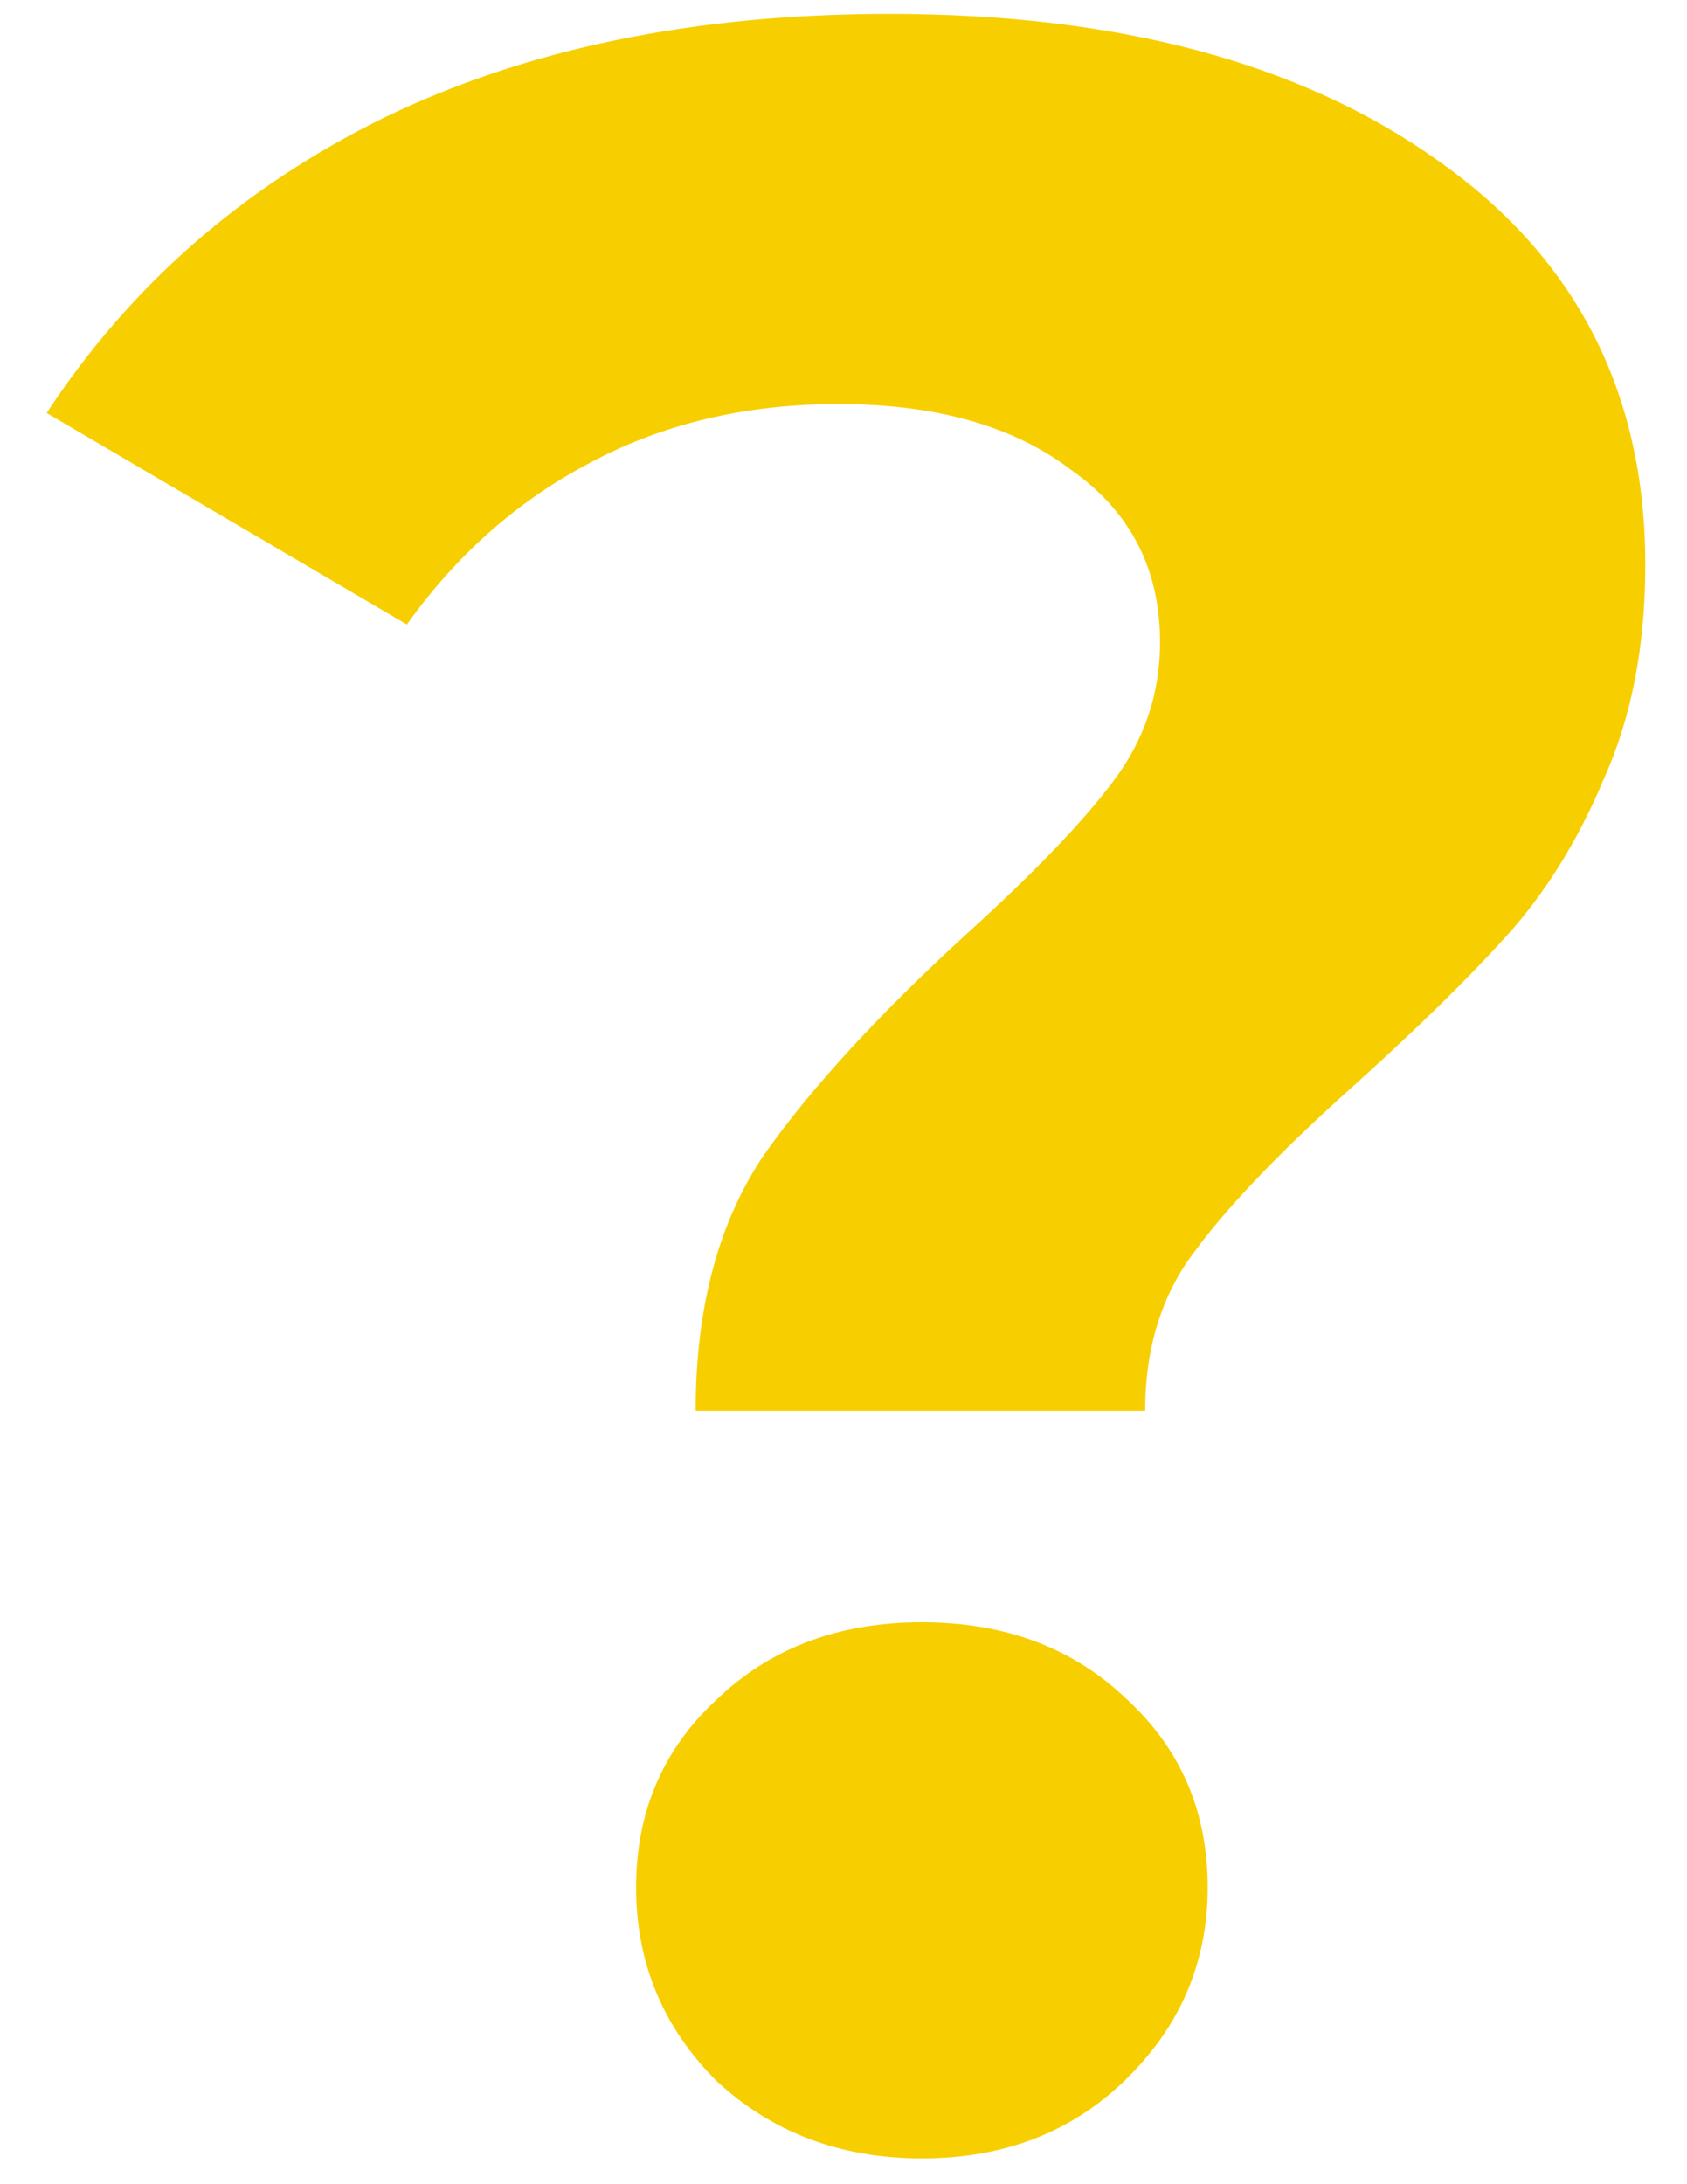 <?xml version="1.0" encoding="UTF-8"?> <svg xmlns="http://www.w3.org/2000/svg" width="34" height="44" viewBox="0 0 34 44" fill="none"> <path d="M14.02 28.42C14.02 26.34 14.48 24.62 15.4 23.26C16.36 21.9 17.74 20.4 19.54 18.76C20.86 17.56 21.82 16.56 22.42 15.76C23.06 14.92 23.38 13.98 23.38 12.94C23.38 11.46 22.78 10.3 21.58 9.46C20.42 8.58 18.86 8.14 16.9 8.14C15.02 8.14 13.34 8.54 11.86 9.34C10.42 10.1 9.2 11.18 8.2 12.58L0.94 8.32C2.62 5.76 4.88 3.78 7.72 2.38C10.6 0.98 14 0.28 17.92 0.28C22.52 0.28 26.2 1.26 28.96 3.22C31.76 5.18 33.16 7.9 33.16 11.38C33.16 13.02 32.88 14.46 32.32 15.7C31.8 16.94 31.14 18 30.34 18.88C29.58 19.72 28.58 20.7 27.34 21.82C25.86 23.14 24.78 24.26 24.1 25.18C23.42 26.06 23.08 27.14 23.08 28.42H14.02ZM18.58 43.48C16.94 43.48 15.56 42.96 14.44 41.92C13.36 40.84 12.82 39.54 12.82 38.02C12.82 36.5 13.36 35.24 14.44 34.24C15.52 33.2 16.9 32.68 18.58 32.68C20.26 32.68 21.64 33.2 22.72 34.24C23.8 35.24 24.34 36.5 24.34 38.02C24.34 39.54 23.78 40.84 22.66 41.92C21.58 42.96 20.22 43.48 18.58 43.48Z" fill="#F7CF00"></path> </svg> 